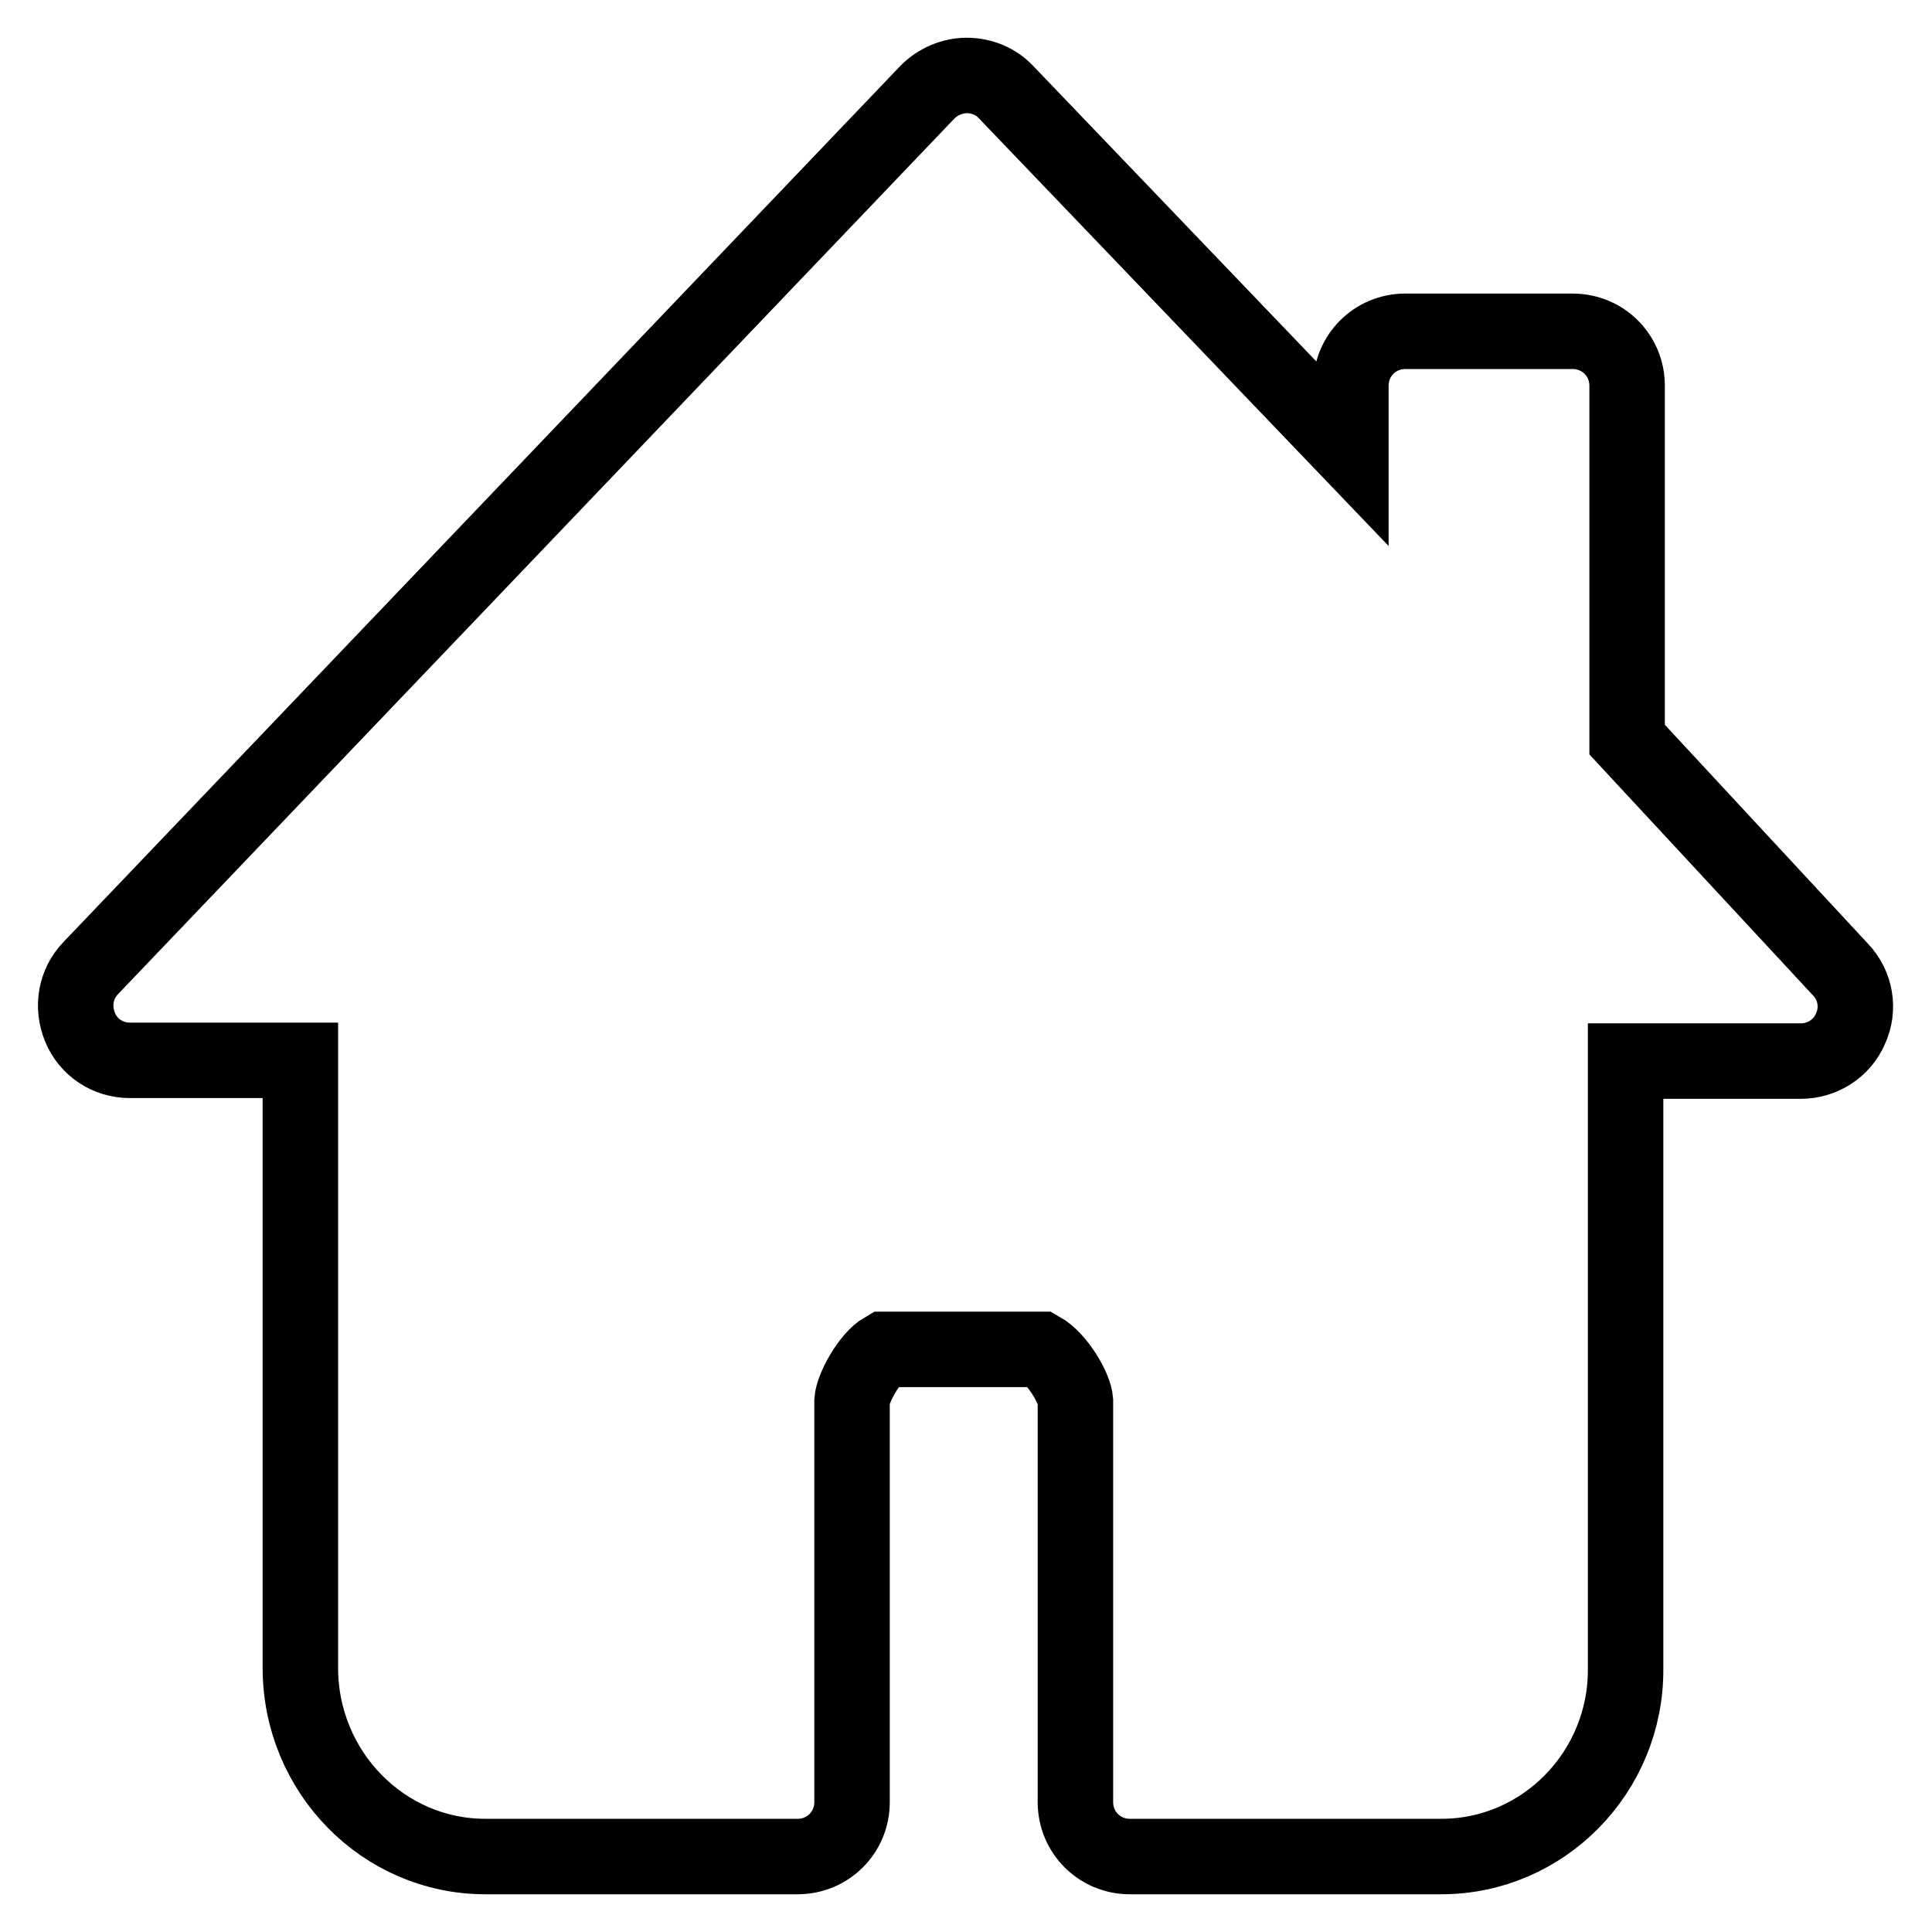 <?xml version="1.0" encoding="utf-8"?>
<!-- Svg Vector Icons : http://www.onlinewebfonts.com/icon -->
<!DOCTYPE svg PUBLIC "-//W3C//DTD SVG 1.1//EN" "http://www.w3.org/Graphics/SVG/1.1/DTD/svg11.dtd">
<svg version="1.1" xmlns="http://www.w3.org/2000/svg" xmlns:xlink="http://www.w3.org/1999/xlink" x="0px" y="0px" viewBox="0 0 256 256" enable-background="new 0 0 256 256" xml:space="preserve">
<g> <path stroke-width="10" fill-opacity="0" stroke="#000000"  d="M191,246h-41.3c-4,0-7.2-3.2-7.2-7.2v-53.2c-0.1-1.6-2.3-5.5-4.6-6.8l-20.7,0c-2.1,1.2-4.2,5.2-4.3,6.8 v53.2c0,4-3.2,7.2-7.2,7.2H64.3c-13.5,0-24.5-11.2-24.5-25v-80.5H17.2c-2.9,0-5.5-1.7-6.6-4.4c-1.1-2.7-0.6-5.7,1.4-7.8L122.9,12.2 c1.4-1.4,3.3-2.2,5.2-2.2h0c2,0,3.9,0.8,5.2,2.2l45.7,47.7v-8.8c0-4,3.2-7.2,7.2-7.2h22.2c4,0,7.2,3.2,7.2,7.2v46.9l28.3,30.5 c2,2.1,2.5,5.2,1.3,7.8c-1.1,2.6-3.7,4.3-6.6,4.3h-23.2v80.5C215.5,234.8,204.5,246,191,246L191,246z"/></g>
</svg>